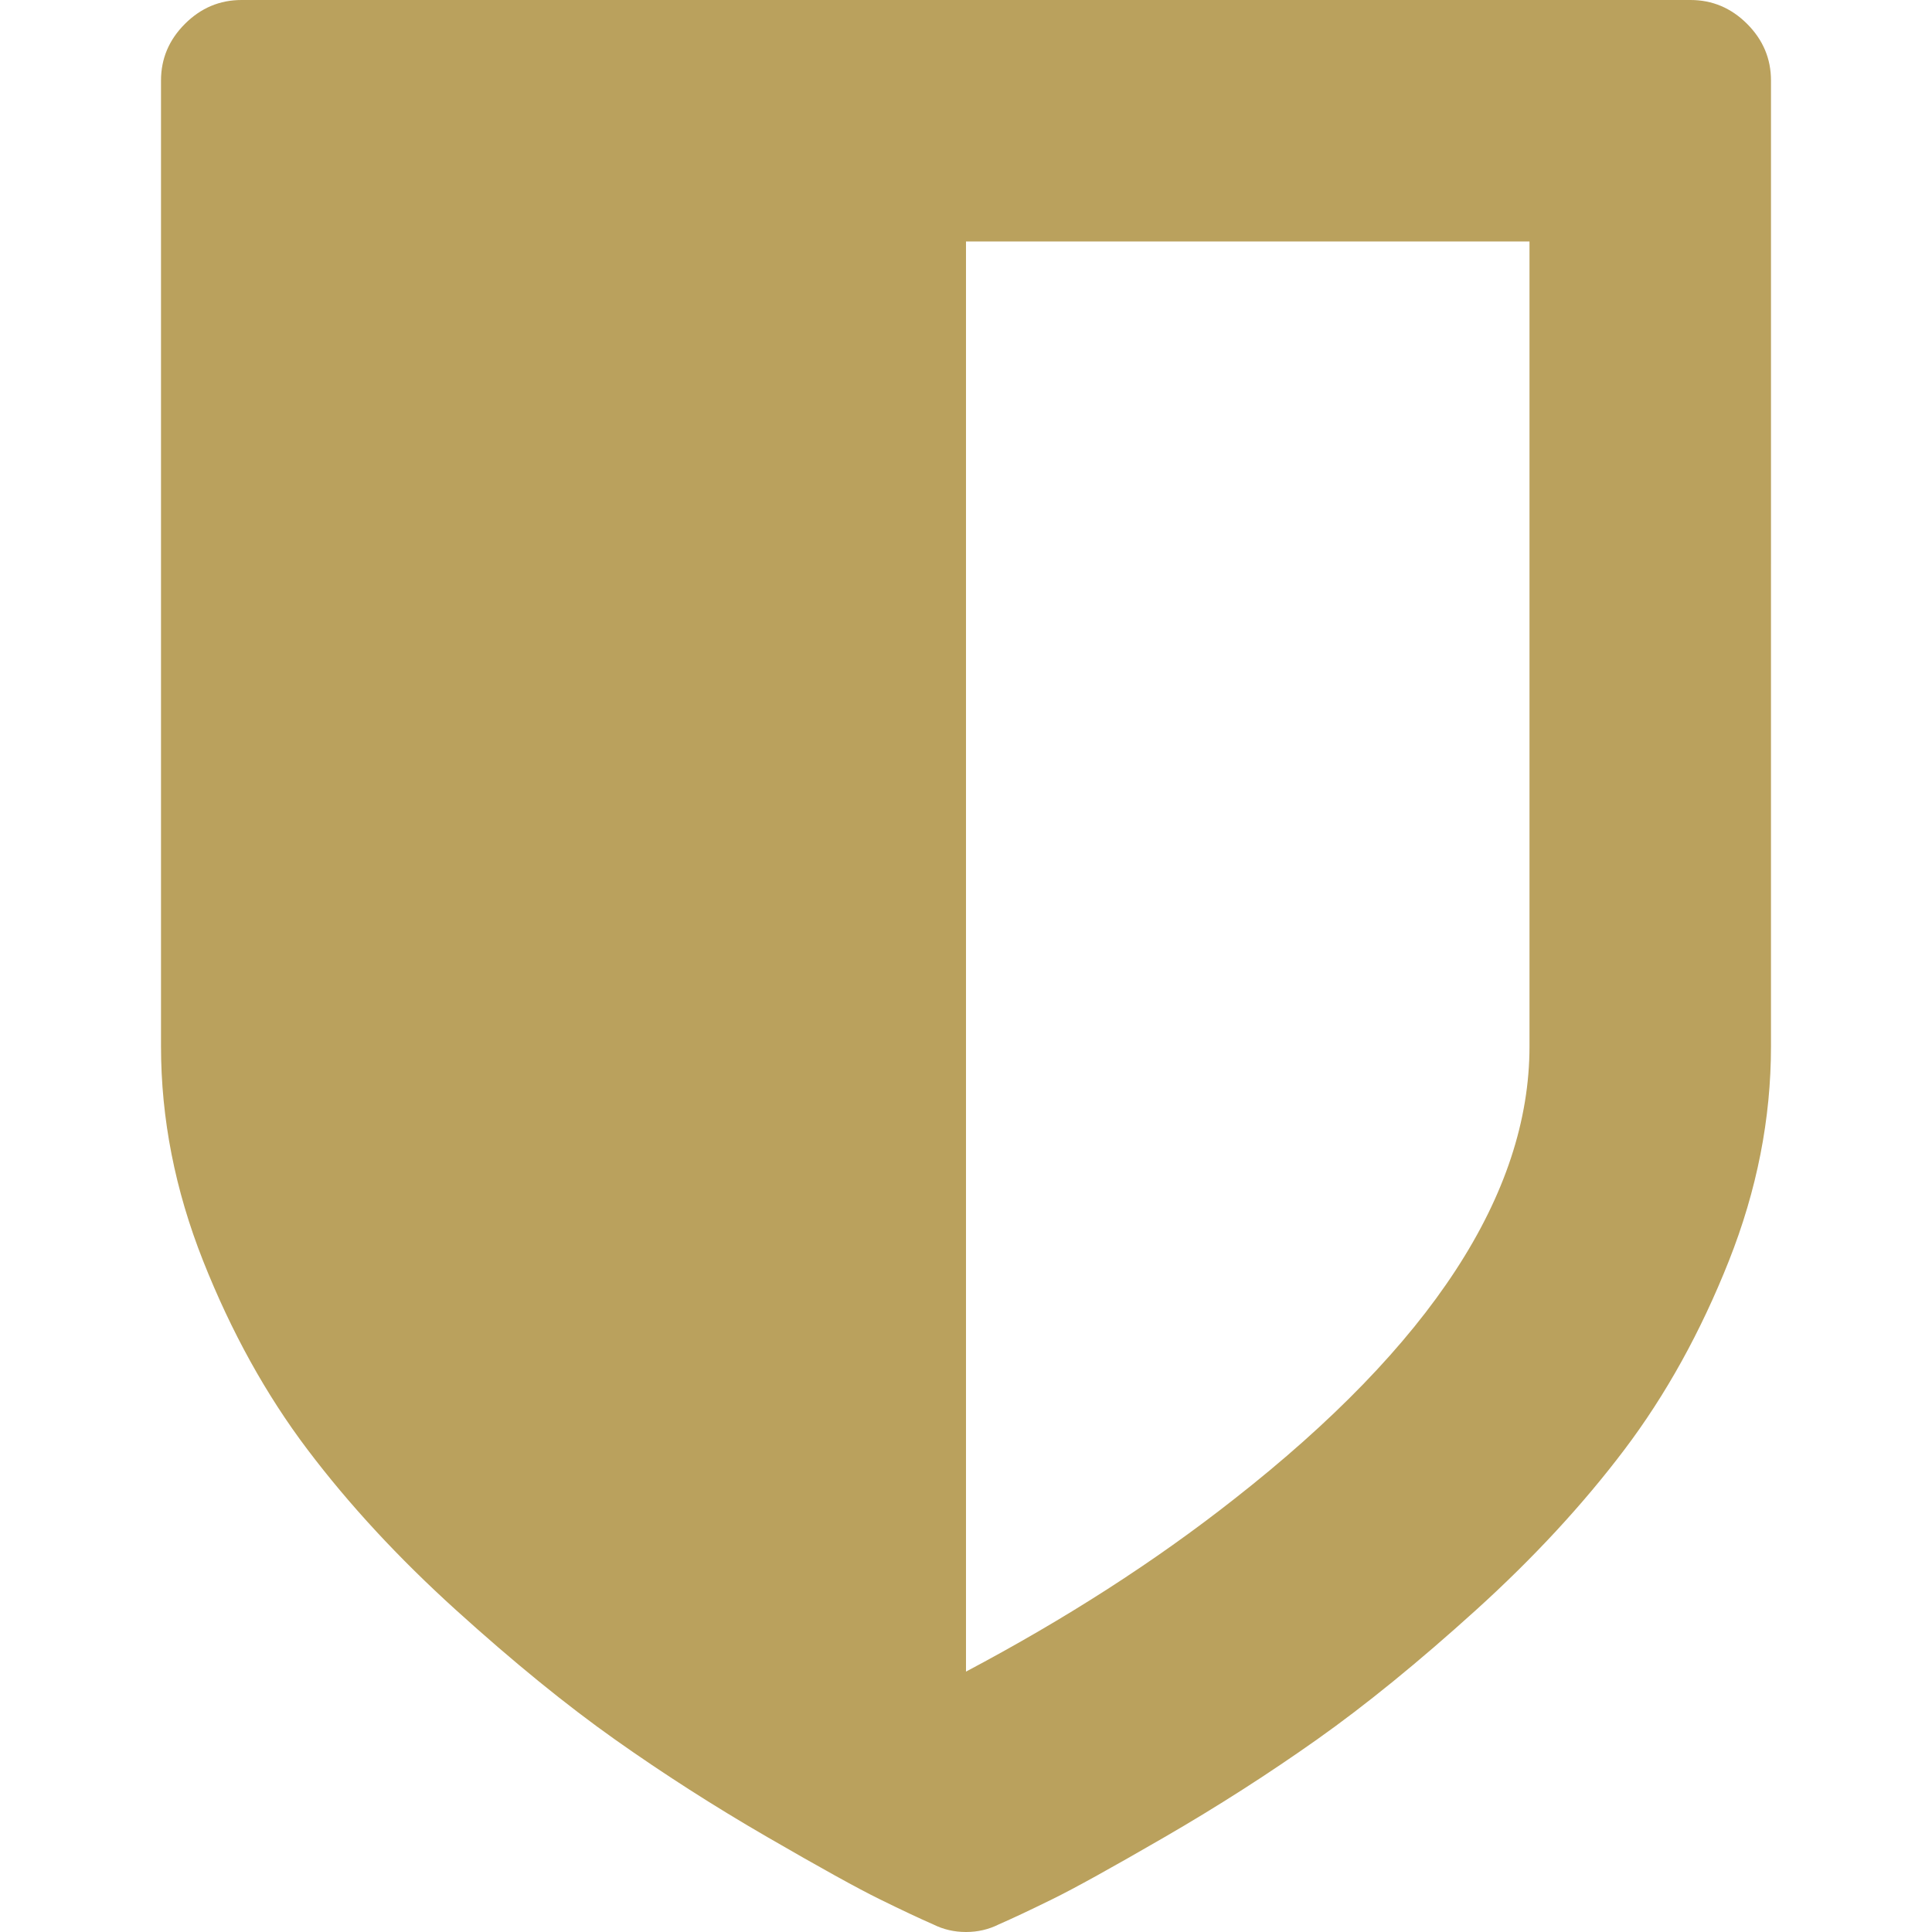 <svg xmlns="http://www.w3.org/2000/svg" xmlns:xlink="http://www.w3.org/1999/xlink" x="0px" y="0px"
	 width="438.543px" height="438.543px" viewBox="0 0 438.543 438.543" style="fill: #BAA15D;" xml:space="preserve">
	<g>
		<path d="M396.58,5.424C392.959,1.807,388.675,0,383.727,0H54.824c-4.952,0-9.235,1.807-12.852,5.424
			c-3.615,3.615-5.424,7.898-5.424,12.847v219.268c0,16.371,3.186,32.596,9.563,48.681c6.374,16.084,14.274,30.361,23.697,42.828
			c9.423,12.47,20.651,24.605,33.689,36.405c13.04,11.806,25.078,21.6,36.116,29.409c11.038,7.803,22.554,15.181,34.545,22.121
			c11.991,6.943,20.511,11.663,25.553,14.134c5.043,2.478,9.088,4.38,12.132,5.708c2.286,1.143,4.758,1.718,7.426,1.718
			c2.671,0,5.14-0.575,7.428-1.718c3.042-1.328,7.087-3.23,12.128-5.708c5.041-2.471,13.565-7.19,25.557-14.134
			c11.984-6.94,23.504-14.318,34.54-22.121c11.043-7.81,23.079-17.604,36.121-29.409c13.031-11.8,24.263-23.936,33.685-36.405
			c9.421-12.467,17.319-26.744,23.705-42.828c6.379-16.085,9.562-32.31,9.562-48.681V18.271
			C401.994,13.319,400.187,9.04,396.58,5.424z M347.178,237.539c0,33.5-22.367,67.759-67.095,102.781
			c-17.892,14.082-38.164,27.124-60.813,39.115V54.813h127.908V237.539z"/>
	</g>
</svg>
